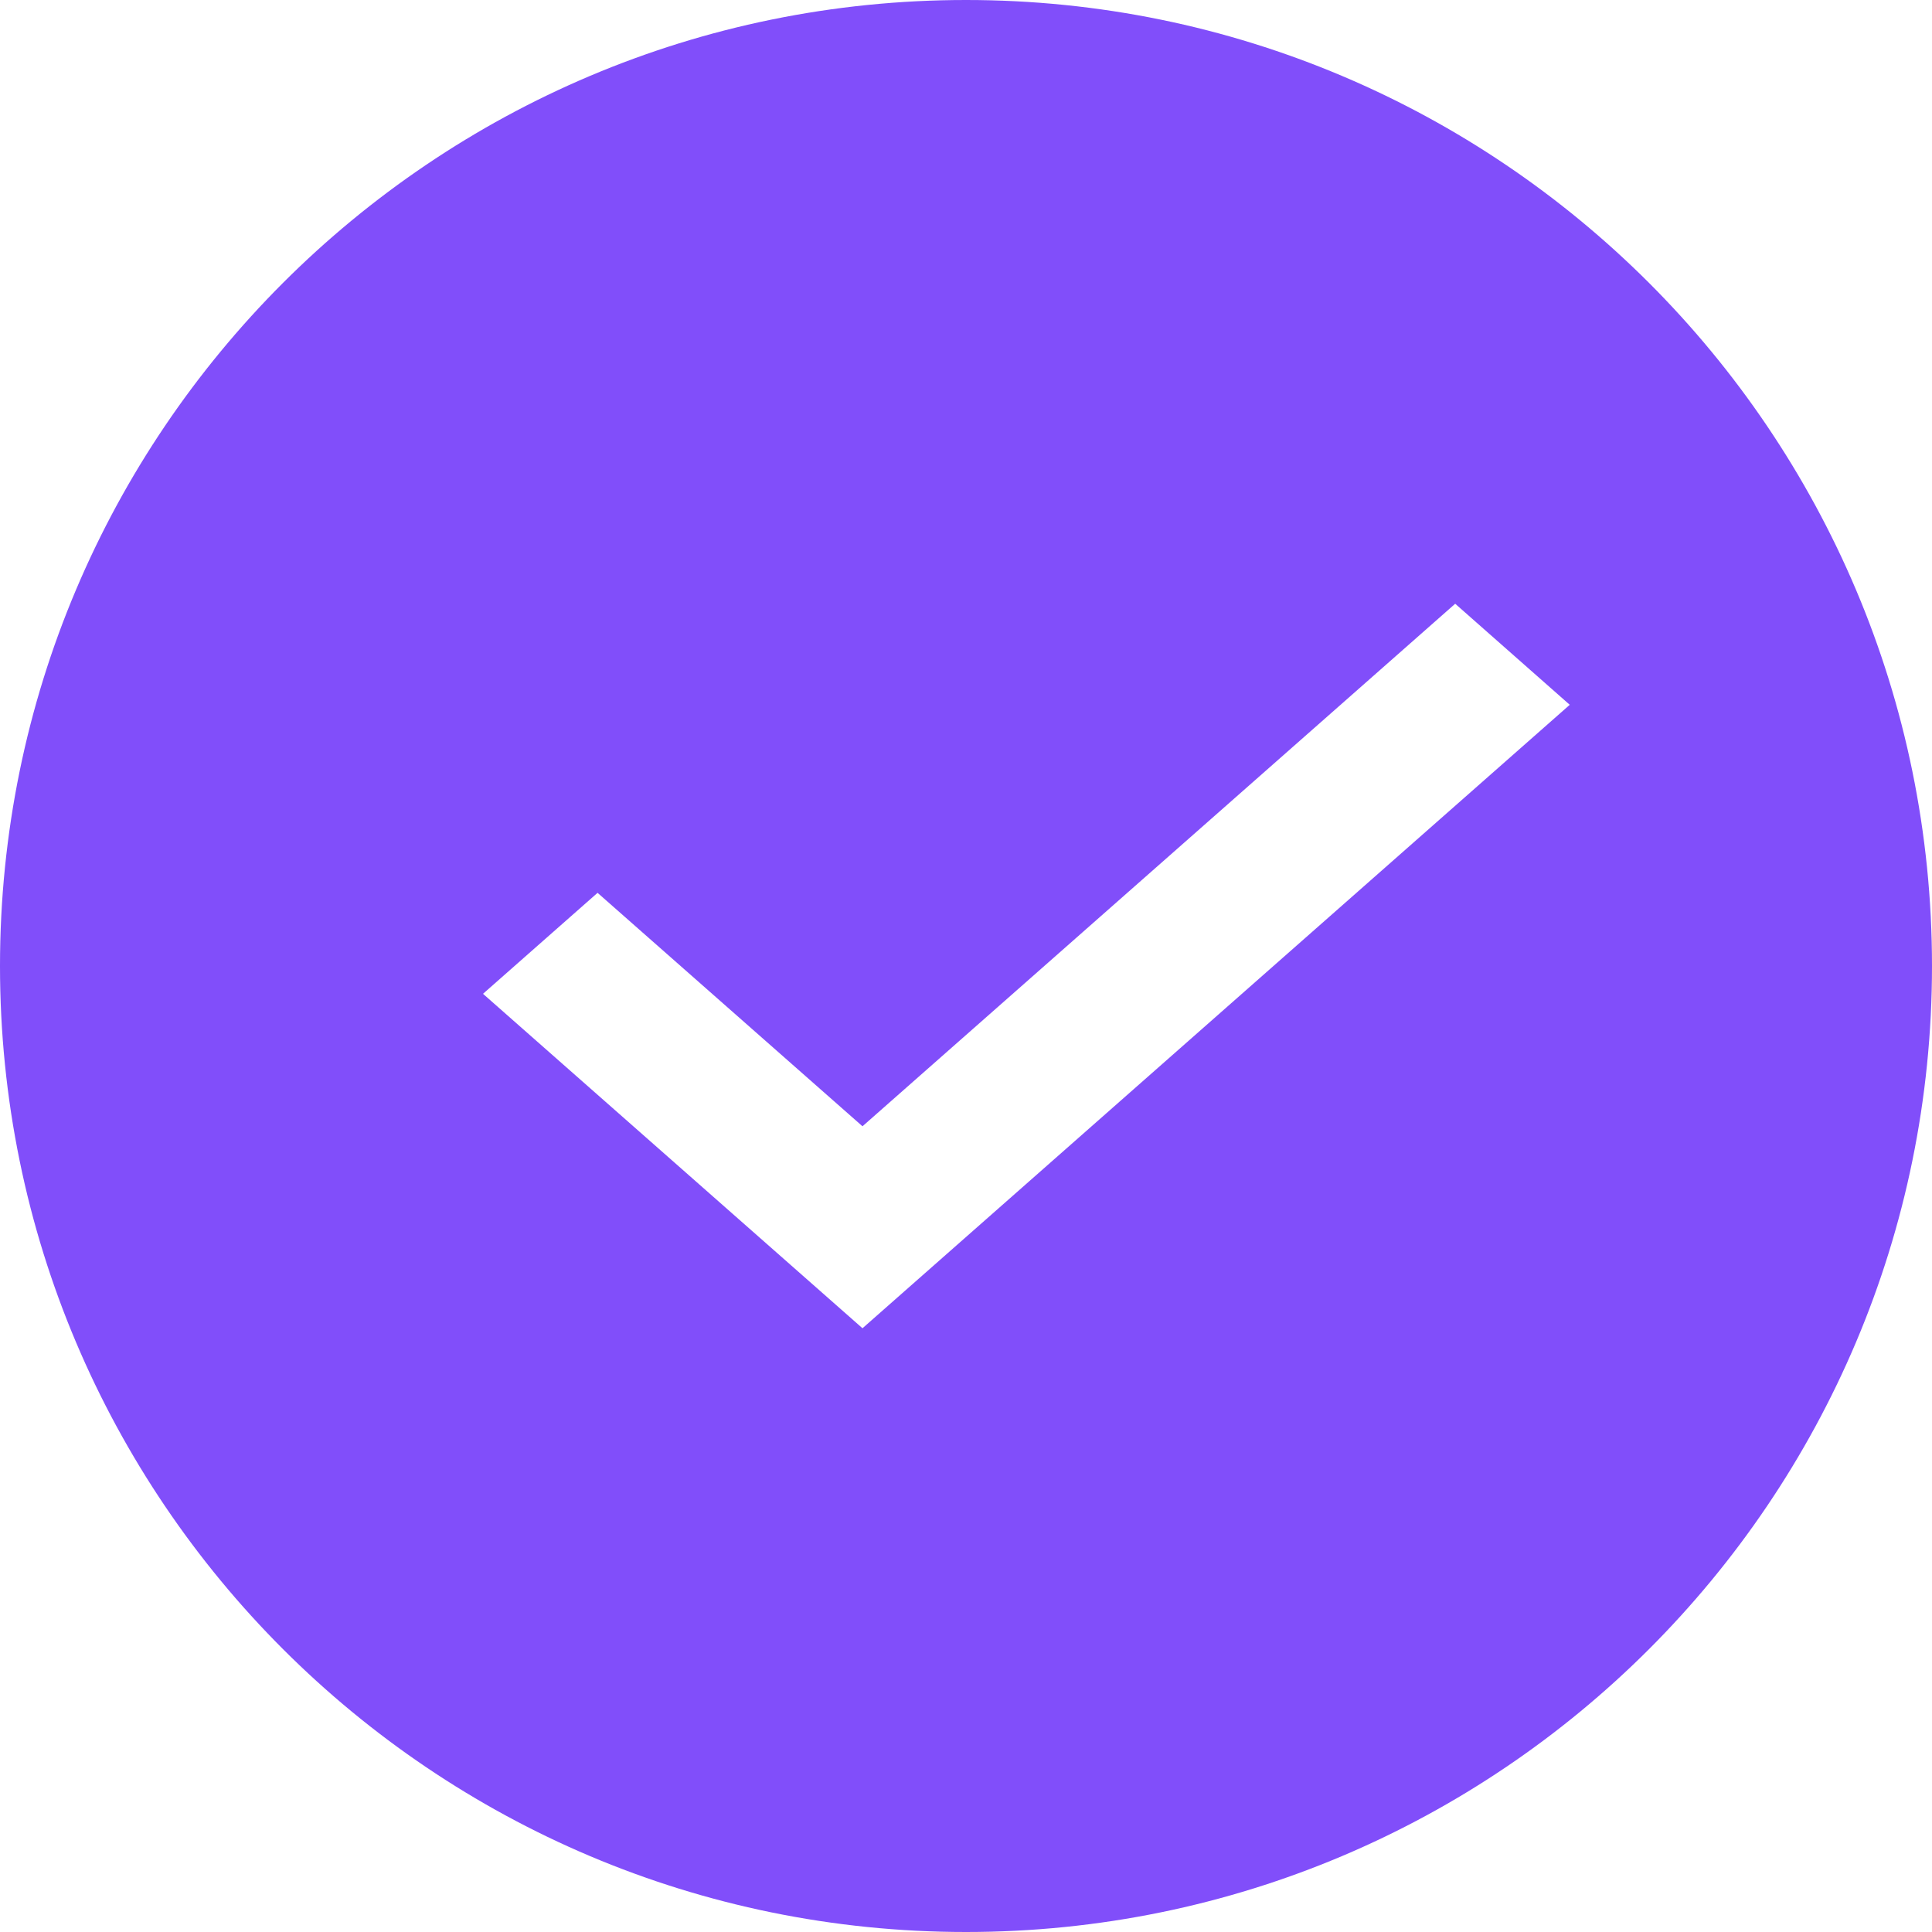<svg width="102" height="102" viewBox="0 0 102 102" fill="none" xmlns="http://www.w3.org/2000/svg">
<path fill-rule="evenodd" clip-rule="evenodd" d="M45.535 70.125L25.5 52.468L31.548 47.137L45.535 59.462L76.827 31.875L82.875 37.21L45.535 70.125ZM51 0C22.835 0 0 22.835 0 51C0 79.169 22.835 102 51 102C79.169 102 102 79.169 102 51C102 22.835 79.169 0 51 0V0Z" fill="#814EFA"/>
</svg>
